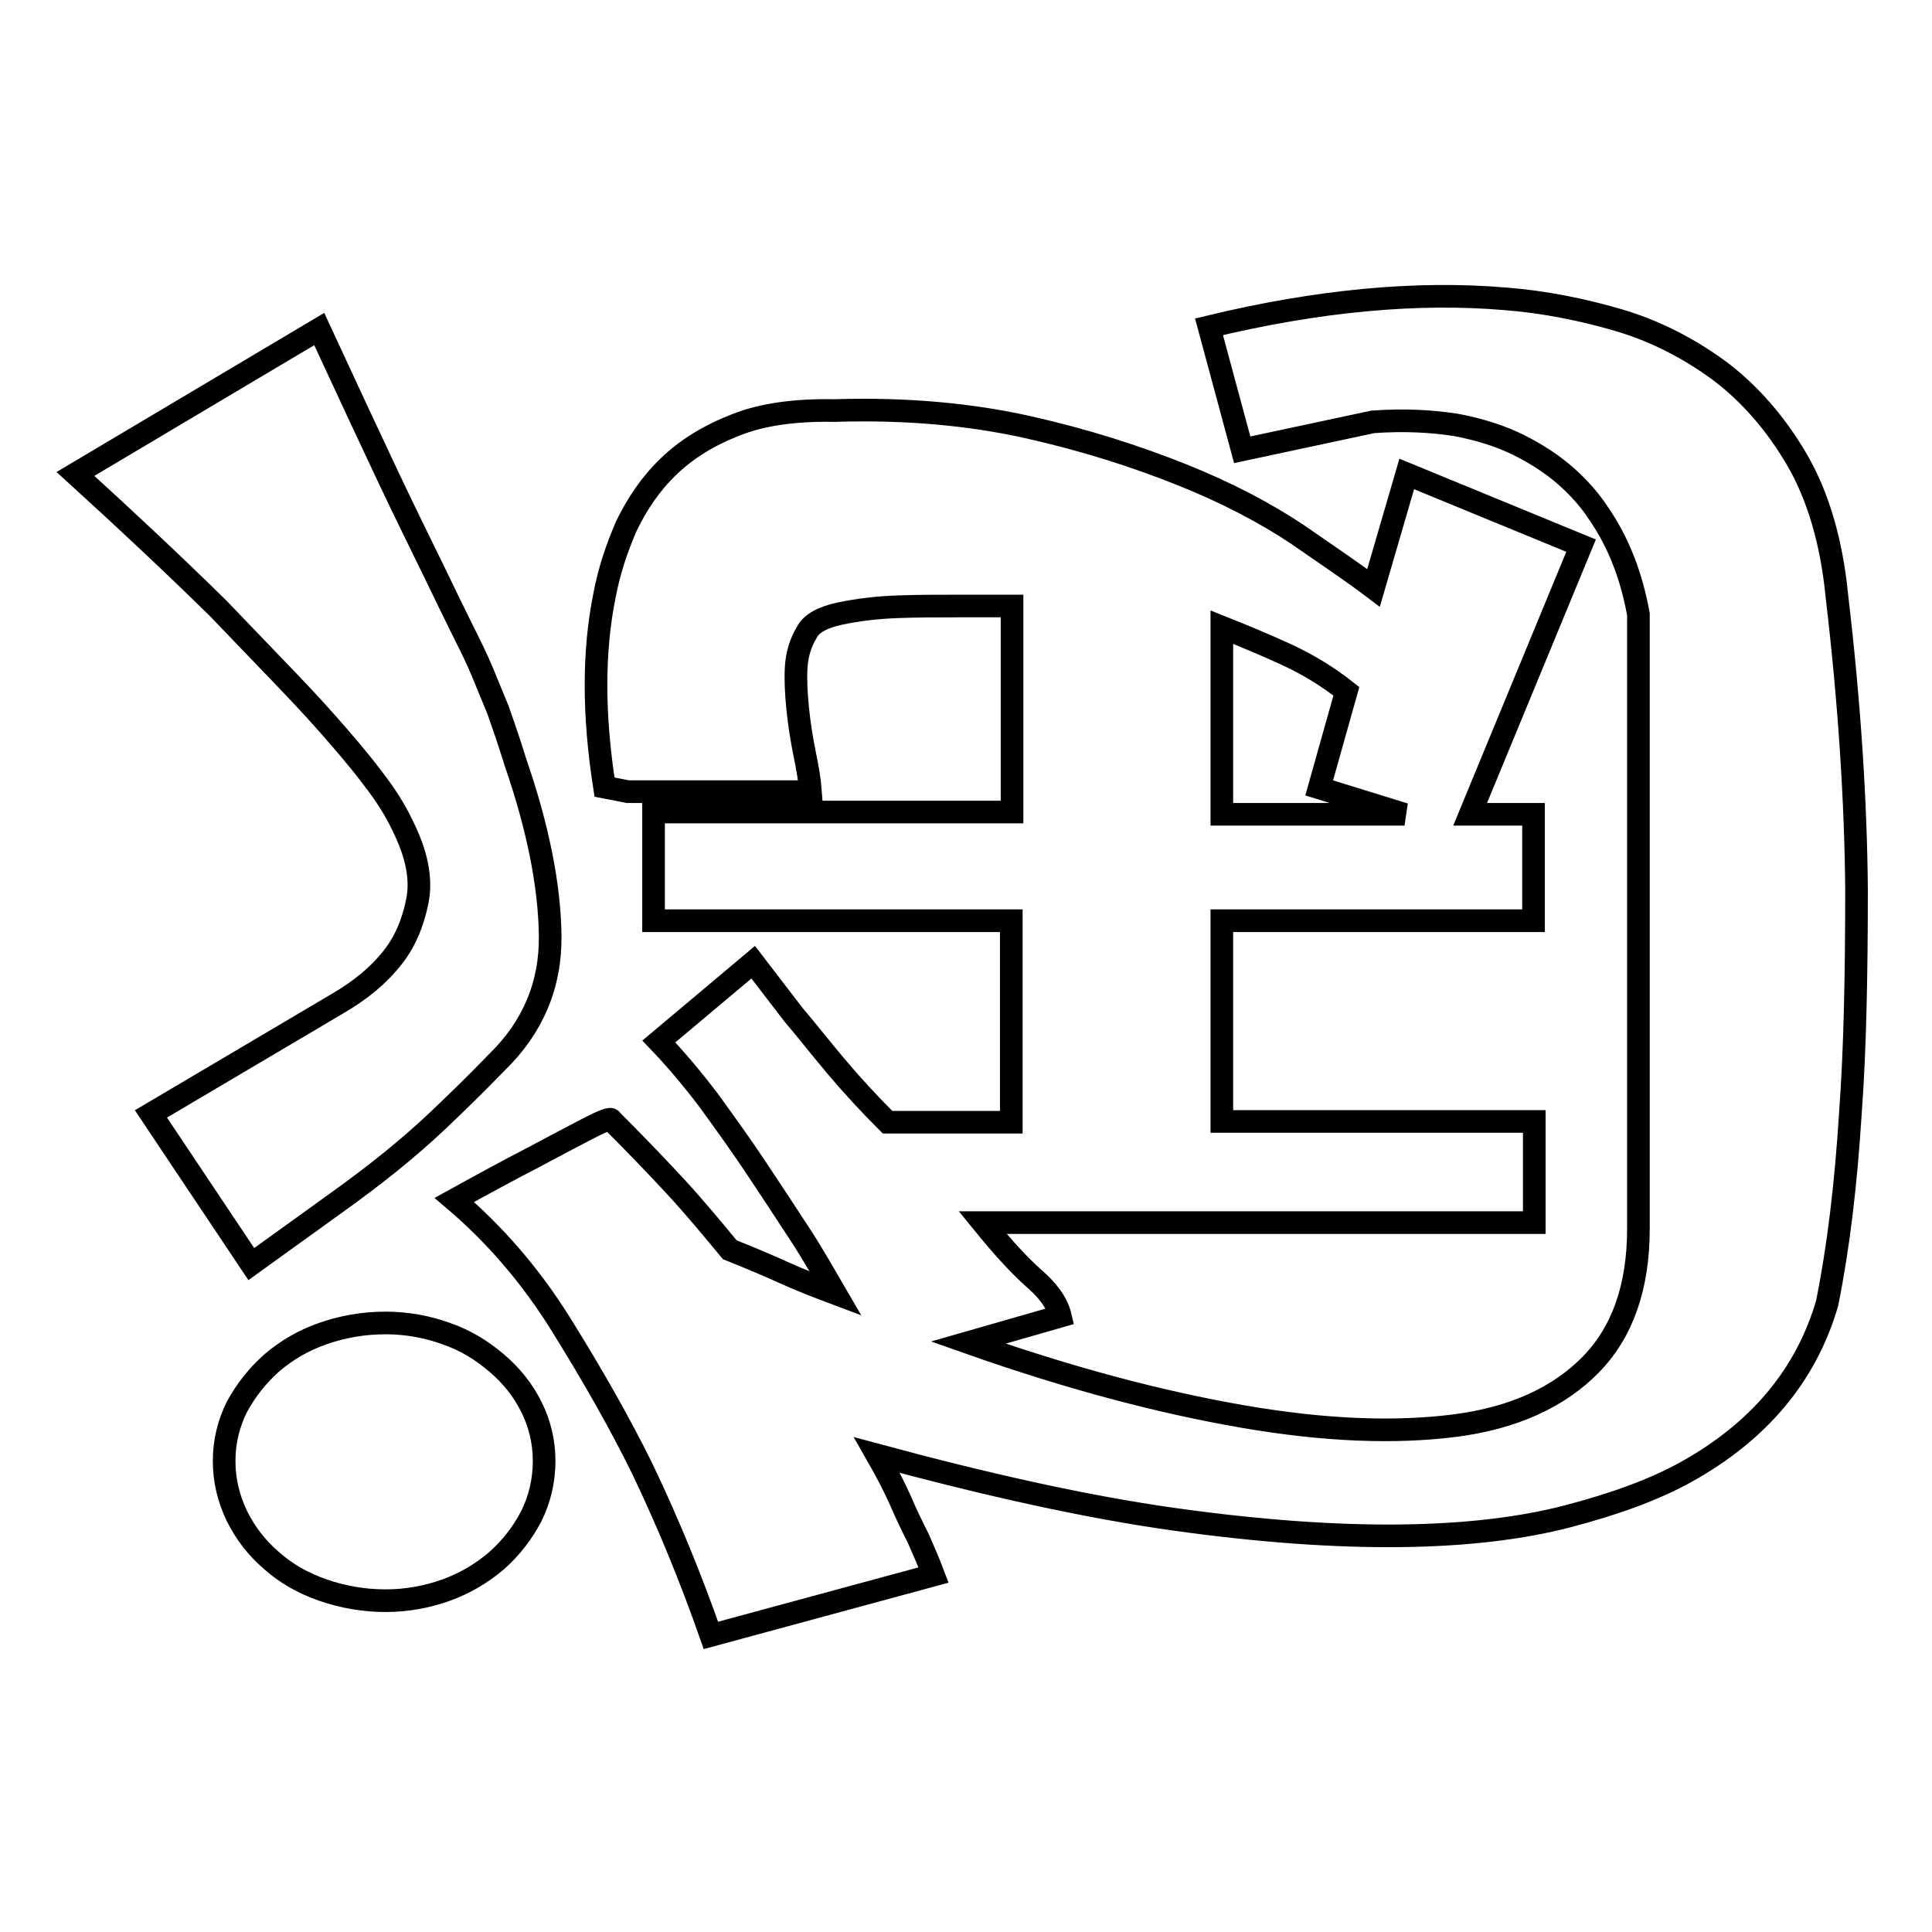 <?xml version="1.0" encoding="utf-8"?>
<!-- Svg Vector Icons : http://www.onlinewebfonts.com/icon -->
<!DOCTYPE svg PUBLIC "-//W3C//DTD SVG 1.1//EN" "http://www.w3.org/Graphics/SVG/1.1/DTD/svg11.dtd">
<svg version="1.1" xmlns="http://www.w3.org/2000/svg" xmlns:xlink="http://www.w3.org/1999/xlink" x="0px" y="0px" viewBox="0 0 256 256" enable-background="new 0 0 256 256" xml:space="preserve">
<g><g><path stroke-width="3" fill-opacity="0" stroke="#000000"  d="M33.3,167.5c4.6-3.3,8.3-6,11.1-8c2.8-2,5.3-3.9,7.4-5.6c2.1-1.7,4.3-3.6,6.3-5.5s4.7-4.5,7.8-7.7c4.7-4.6,7.1-10.2,7-16.8c-0.1-6.6-1.6-14.2-4.6-22.9c-0.9-2.9-1.7-5.2-2.3-6.9c-0.7-1.7-1.4-3.4-2.1-5.1c-0.7-1.7-1.6-3.5-2.6-5.5s-2.3-4.7-3.9-8c-1.6-3.3-3.7-7.5-6.1-12.6c-2.4-5.1-5.4-11.5-9-19.3L10,62.8c6.7,6.1,13,12,18.9,17.8c2.4,2.5,4.8,5,7.3,7.6c2.5,2.6,4.9,5.1,7.1,7.6c2.2,2.5,4.2,4.8,6,7.2c1.8,2.3,3.1,4.4,4,6.3c1.9,3.8,2.6,7.1,2,10.1c-0.6,3-1.7,5.5-3.3,7.5c-1.8,2.3-4.2,4.3-7.3,6.1L20,147.6L33.3,167.5z M242.1,172.7c1.5-7.4,2.5-15.8,3.1-25.4c0.6-8.2,0.8-18.1,0.8-29.5c-0.1-11.4-0.9-24.4-2.6-38.8c-0.7-7.2-2.5-13.3-5.3-18.1c-2.8-4.8-6.3-8.8-10.3-11.8c-4.1-3-8.6-5.3-13.4-6.7s-9.8-2.4-14.9-2.8c-11.7-1-24.8,0.2-39.3,3.7l4.4,16.3l17.3-3.7c4.1-0.3,7.8-0.1,11,0.4c3.2,0.6,6,1.5,8.4,2.7s4.5,2.6,6.2,4.1c1.7,1.5,3.2,3.2,4.3,4.9c2.7,3.9,4.4,8.4,5.3,13.4v81.4c0,7.7-2.1,13.7-6.3,18c-4.2,4.3-10.2,7.1-18,8.1s-17.1,0.7-28.1-1.2c-11-1.9-23.1-5.1-36.4-9.8l12.2-3.5c-0.4-1.7-1.6-3.4-3.6-5.1c-1.9-1.7-4.1-4.1-6.7-7.3h73.1v-13.4h-41.4V122h41.3v-14.1h-8.4l14.7-35.6l-23.1-9.5L182,77.9c-2.5-1.9-5.9-4.2-10.1-7.1c-4.2-2.8-9.3-5.5-15.3-7.9s-12.8-4.6-20.4-6.3c-7.6-1.7-16.2-2.5-25.6-2.2c-5.2-0.1-9.6,0.5-13.1,1.9c-3.6,1.4-6.5,3.2-8.9,5.5c-2.4,2.3-4.2,5-5.6,7.9c-1.3,3-2.3,6-2.9,9.2c-1.5,7.4-1.5,15.8,0,25.4l3.1,0.6h24.2c-0.1-1.4-0.4-3.2-0.8-5.1c-0.4-2-0.7-3.9-0.9-5.9s-0.3-3.8-0.2-5.5c0.1-1.7,0.6-3.3,1.4-4.6c0.6-1.2,2.1-2,4.4-2.5c2.4-0.5,4.9-0.8,7.6-0.9c2.7-0.1,5.3-0.1,7.8-0.1h5.6h1.8v27.3H86.6V122H134v26.7h-16.4c-2.5-2.5-4.8-5-6.9-7.5c-2.1-2.5-3.9-4.8-5.6-6.8c-1.9-2.5-3.7-4.8-5.3-6.9L87.3,138c2.2,2.3,4.4,4.9,6.6,7.8c2.1,2.9,4.2,5.8,6.2,8.8c2,3,3.9,5.9,5.8,8.8c1.9,2.9,3.4,5.6,4.8,8c-2.4-0.9-4.7-1.8-6.9-2.8c-2.2-1-4.6-2-7.1-3c-2.4-2.9-4.8-5.8-7.4-8.6s-5.4-5.7-8.3-8.6c0-0.3-1.1,0.1-3.2,1.2c-2.1,1.1-4.6,2.4-7.2,3.8c-3.1,1.6-6.6,3.5-10.4,5.6c5.3,4.5,10.1,10,14.2,16.6c4.1,6.6,7.7,12.9,10.7,19c3.4,7.1,6.4,14.4,9.1,22.1l29.5-8c-0.6-1.6-1.3-3.2-2-4.8c-0.7-1.4-1.6-3.2-2.4-5.1c-0.9-2-1.9-3.9-3.1-6c14.8,4,27.9,6.9,39.3,8.5c11.4,1.6,21.4,2.3,30.1,2.2s16.1-1,22.2-2.6c6.1-1.6,11.4-3.5,15.7-5.9C233,189.7,239.3,182.3,242.1,172.7L242.1,172.7z M161.9,83.1c3,1.2,5.9,2.4,8.7,3.7c2.8,1.3,5.4,2.9,7.8,4.8l-3.6,12.8l11.3,3.5h-24.2V83.1L161.9,83.1z M51.1,175.3c-3,0-5.7,0.5-8.3,1.4c-2.6,0.9-4.8,2.2-6.8,3.9c-1.9,1.7-3.4,3.6-4.6,5.8c-1.1,2.2-1.7,4.6-1.7,7.2s0.6,5,1.7,7.3c1.1,2.2,2.6,4.2,4.6,5.9c1.9,1.7,4.2,3,6.8,3.9c2.6,0.9,5.4,1.4,8.3,1.4c2.8,0,5.5-0.5,8-1.4c2.5-0.9,4.7-2.2,6.7-3.9c1.9-1.7,3.4-3.6,4.6-5.9c1.1-2.2,1.7-4.7,1.7-7.3s-0.6-5-1.7-7.2c-1.1-2.2-2.6-4.1-4.6-5.8s-4.1-3-6.7-3.9C56.6,175.8,53.9,175.3,51.1,175.3z"/></g></g>
</svg>
